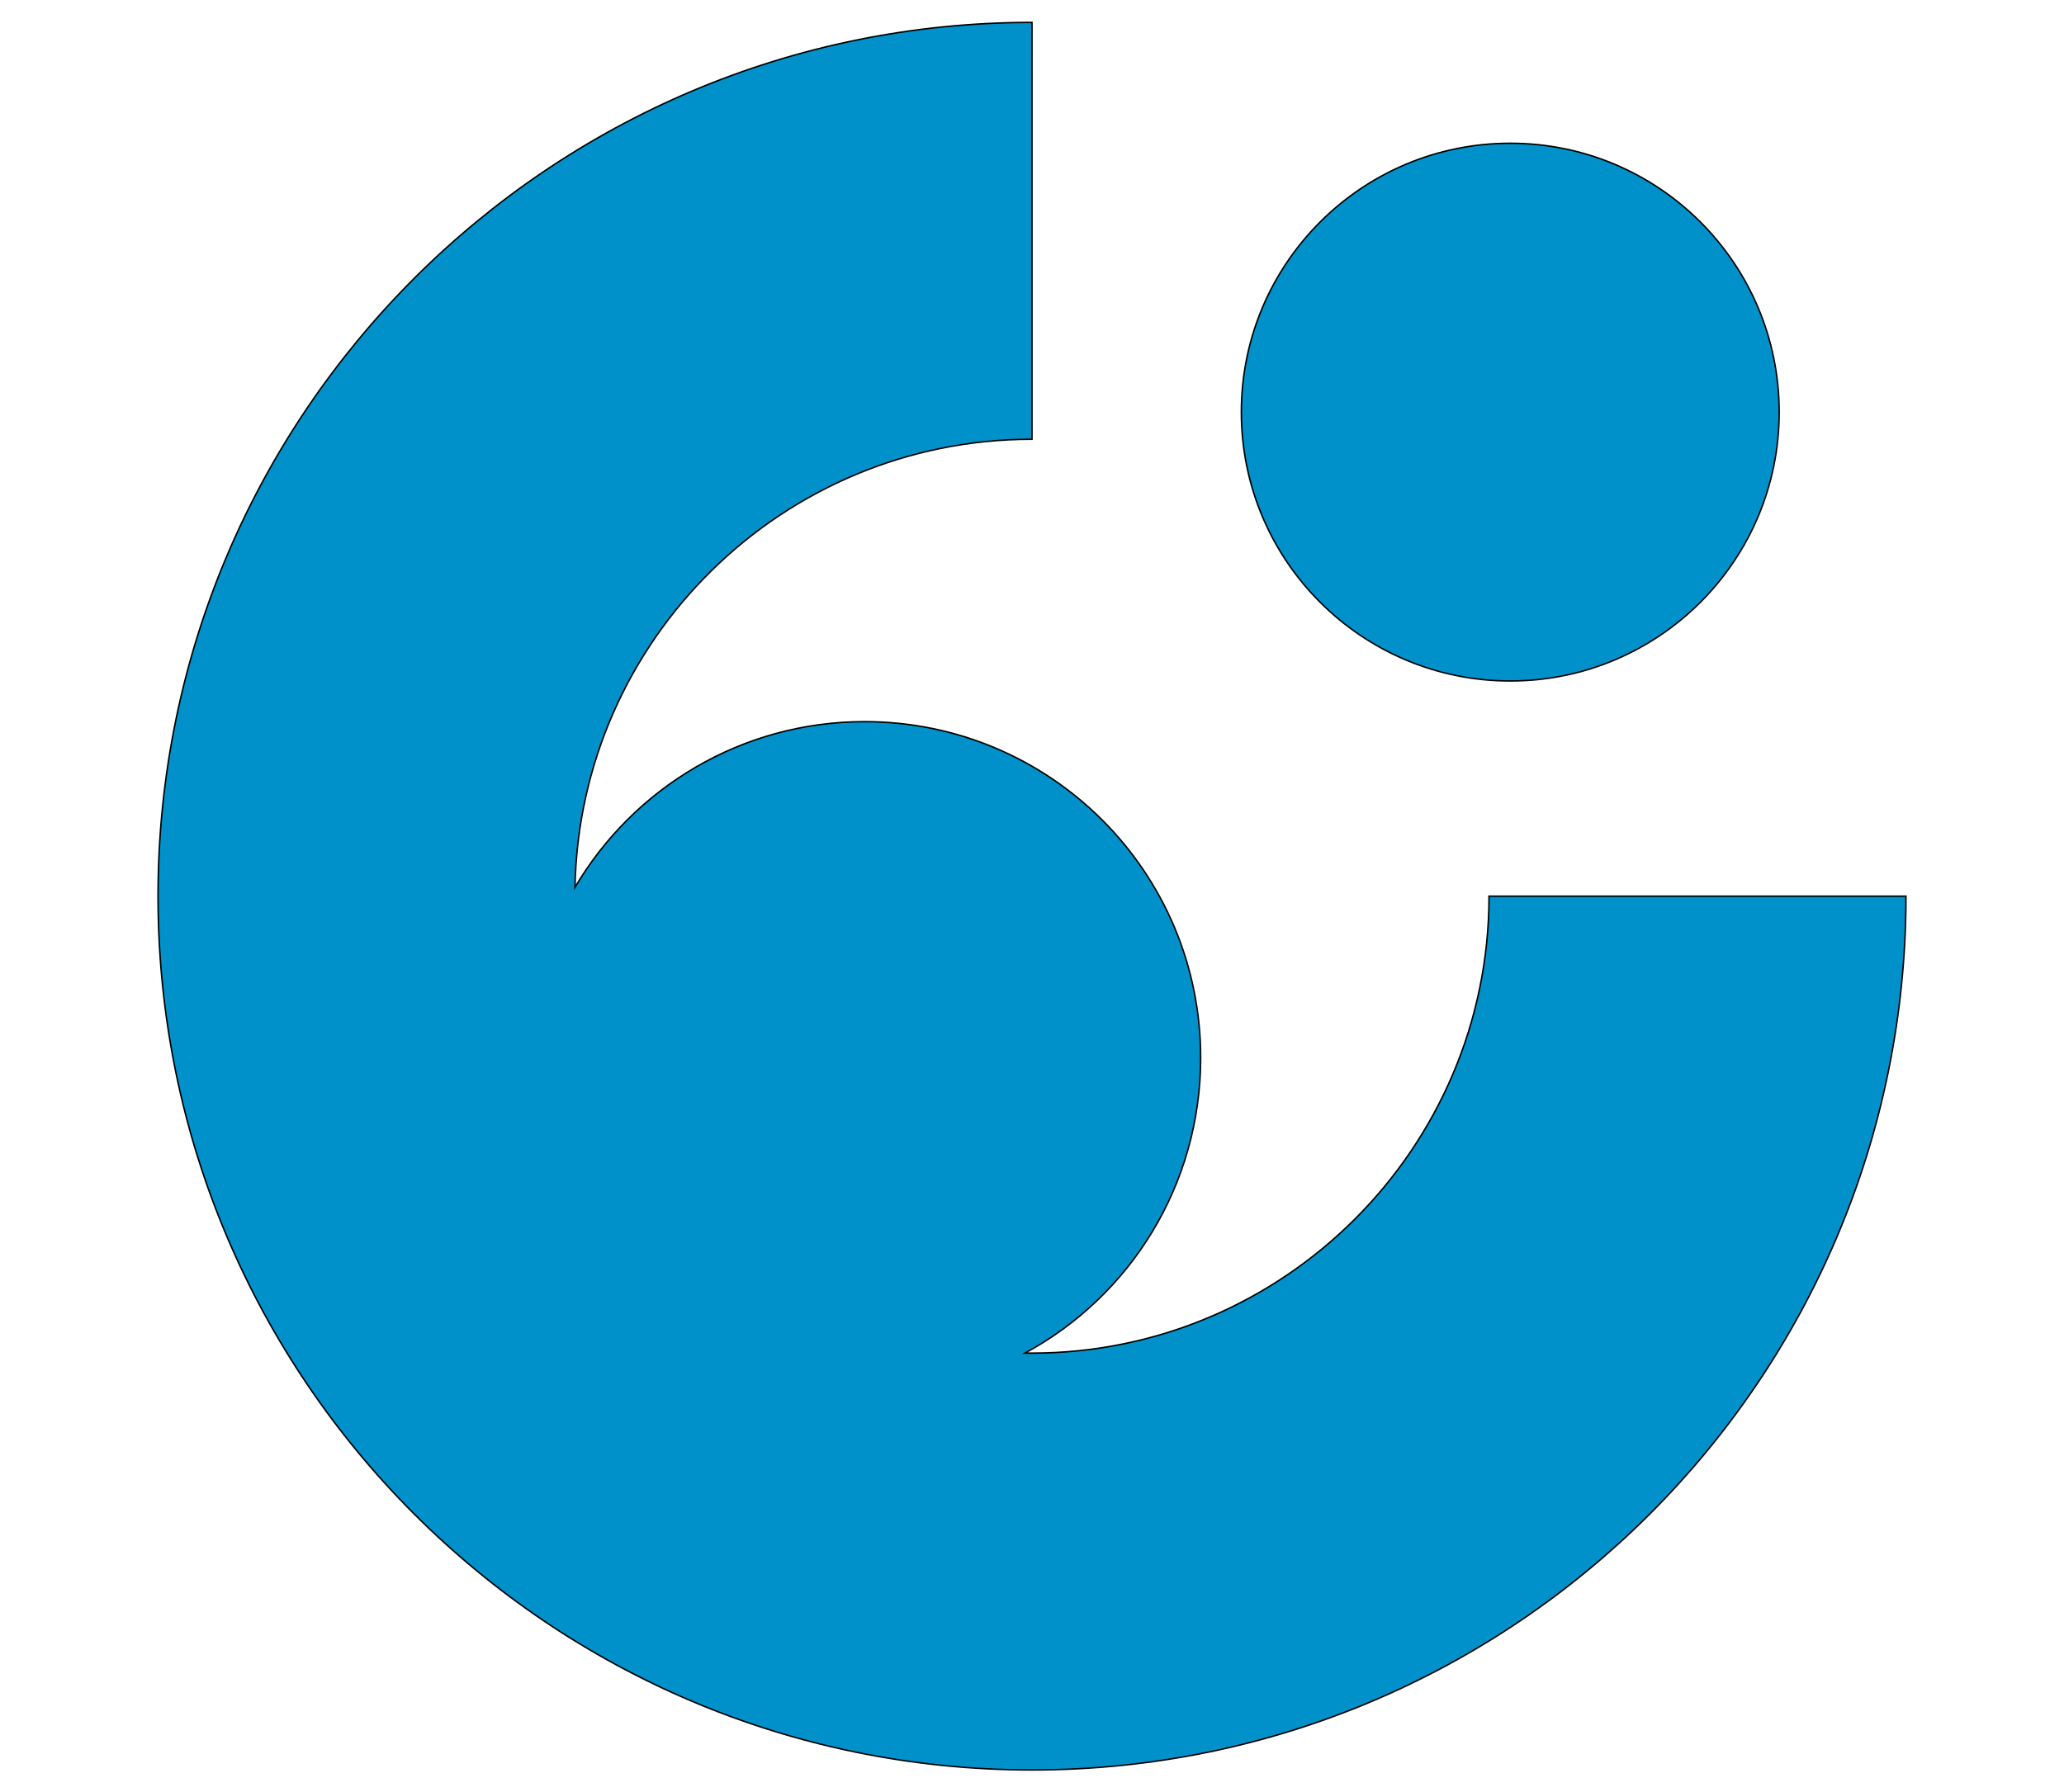 <?xml version="1.0"?>
<!-- Generator: Adobe Illustrator 18.0.0, SVG Export Plug-In . SVG Version: 6.00 Build 0)  -->
<svg
    xmlns="http://www.w3.org/2000/svg"
    xmlns:xlink="http://www.w3.org/1999/xlink"
    xmlns:svg="http://www.w3.org/2000/svg"
    xmlns:inkscape="http://www.inkscape.org/namespaces/inkscape"
    xmlns:sodipodi="http://sodipodi.sourceforge.net/DTD/sodipodi-0.dtd"
    xmlns:ns1="http://sozi.baierouge.fr"
    xmlns:dc="http://purl.org/dc/elements/1.1/"
    xmlns:cc="http://web.resource.org/cc/"
    xmlns:rdf="http://www.w3.org/1999/02/22-rdf-syntax-ns#"
    version="1.1"
    id="Layer_2"
    x="0px"
    y="0px"
    viewBox="0 0 350 304"
    style="enable-background:new 0 0 350 304;"
    xml:space="preserve"
  >
<style
      type="text/css"
    >
	.st0{fill:#0091CA;stroke:#000000;stroke-width:0.25;stroke-miterlimit:10;}
</style
  >
<g
    >
	<path
        class="st0"
        d="M252.5,152c0,42.7-34.8,77.5-77.5,77.5c-0.4,0-0.8,0-1.2,0c17.8-9.6,29.8-28.5,29.8-50.1c0-31.5-25.5-57-57-57   c-20.9,0-39.2,11.3-49.1,28.1c0.8-42,35.2-76,77.5-76V3.8C93.2,3.8,26.8,70.2,26.8,152S93.2,300.2,175,300.2S323.2,233.8,323.2,152   H252.5z"
    />
	<circle
        class="st0"
        cx="256.1"
        cy="69.9"
        r="45.6"
    />
</g
  >
</svg
>
